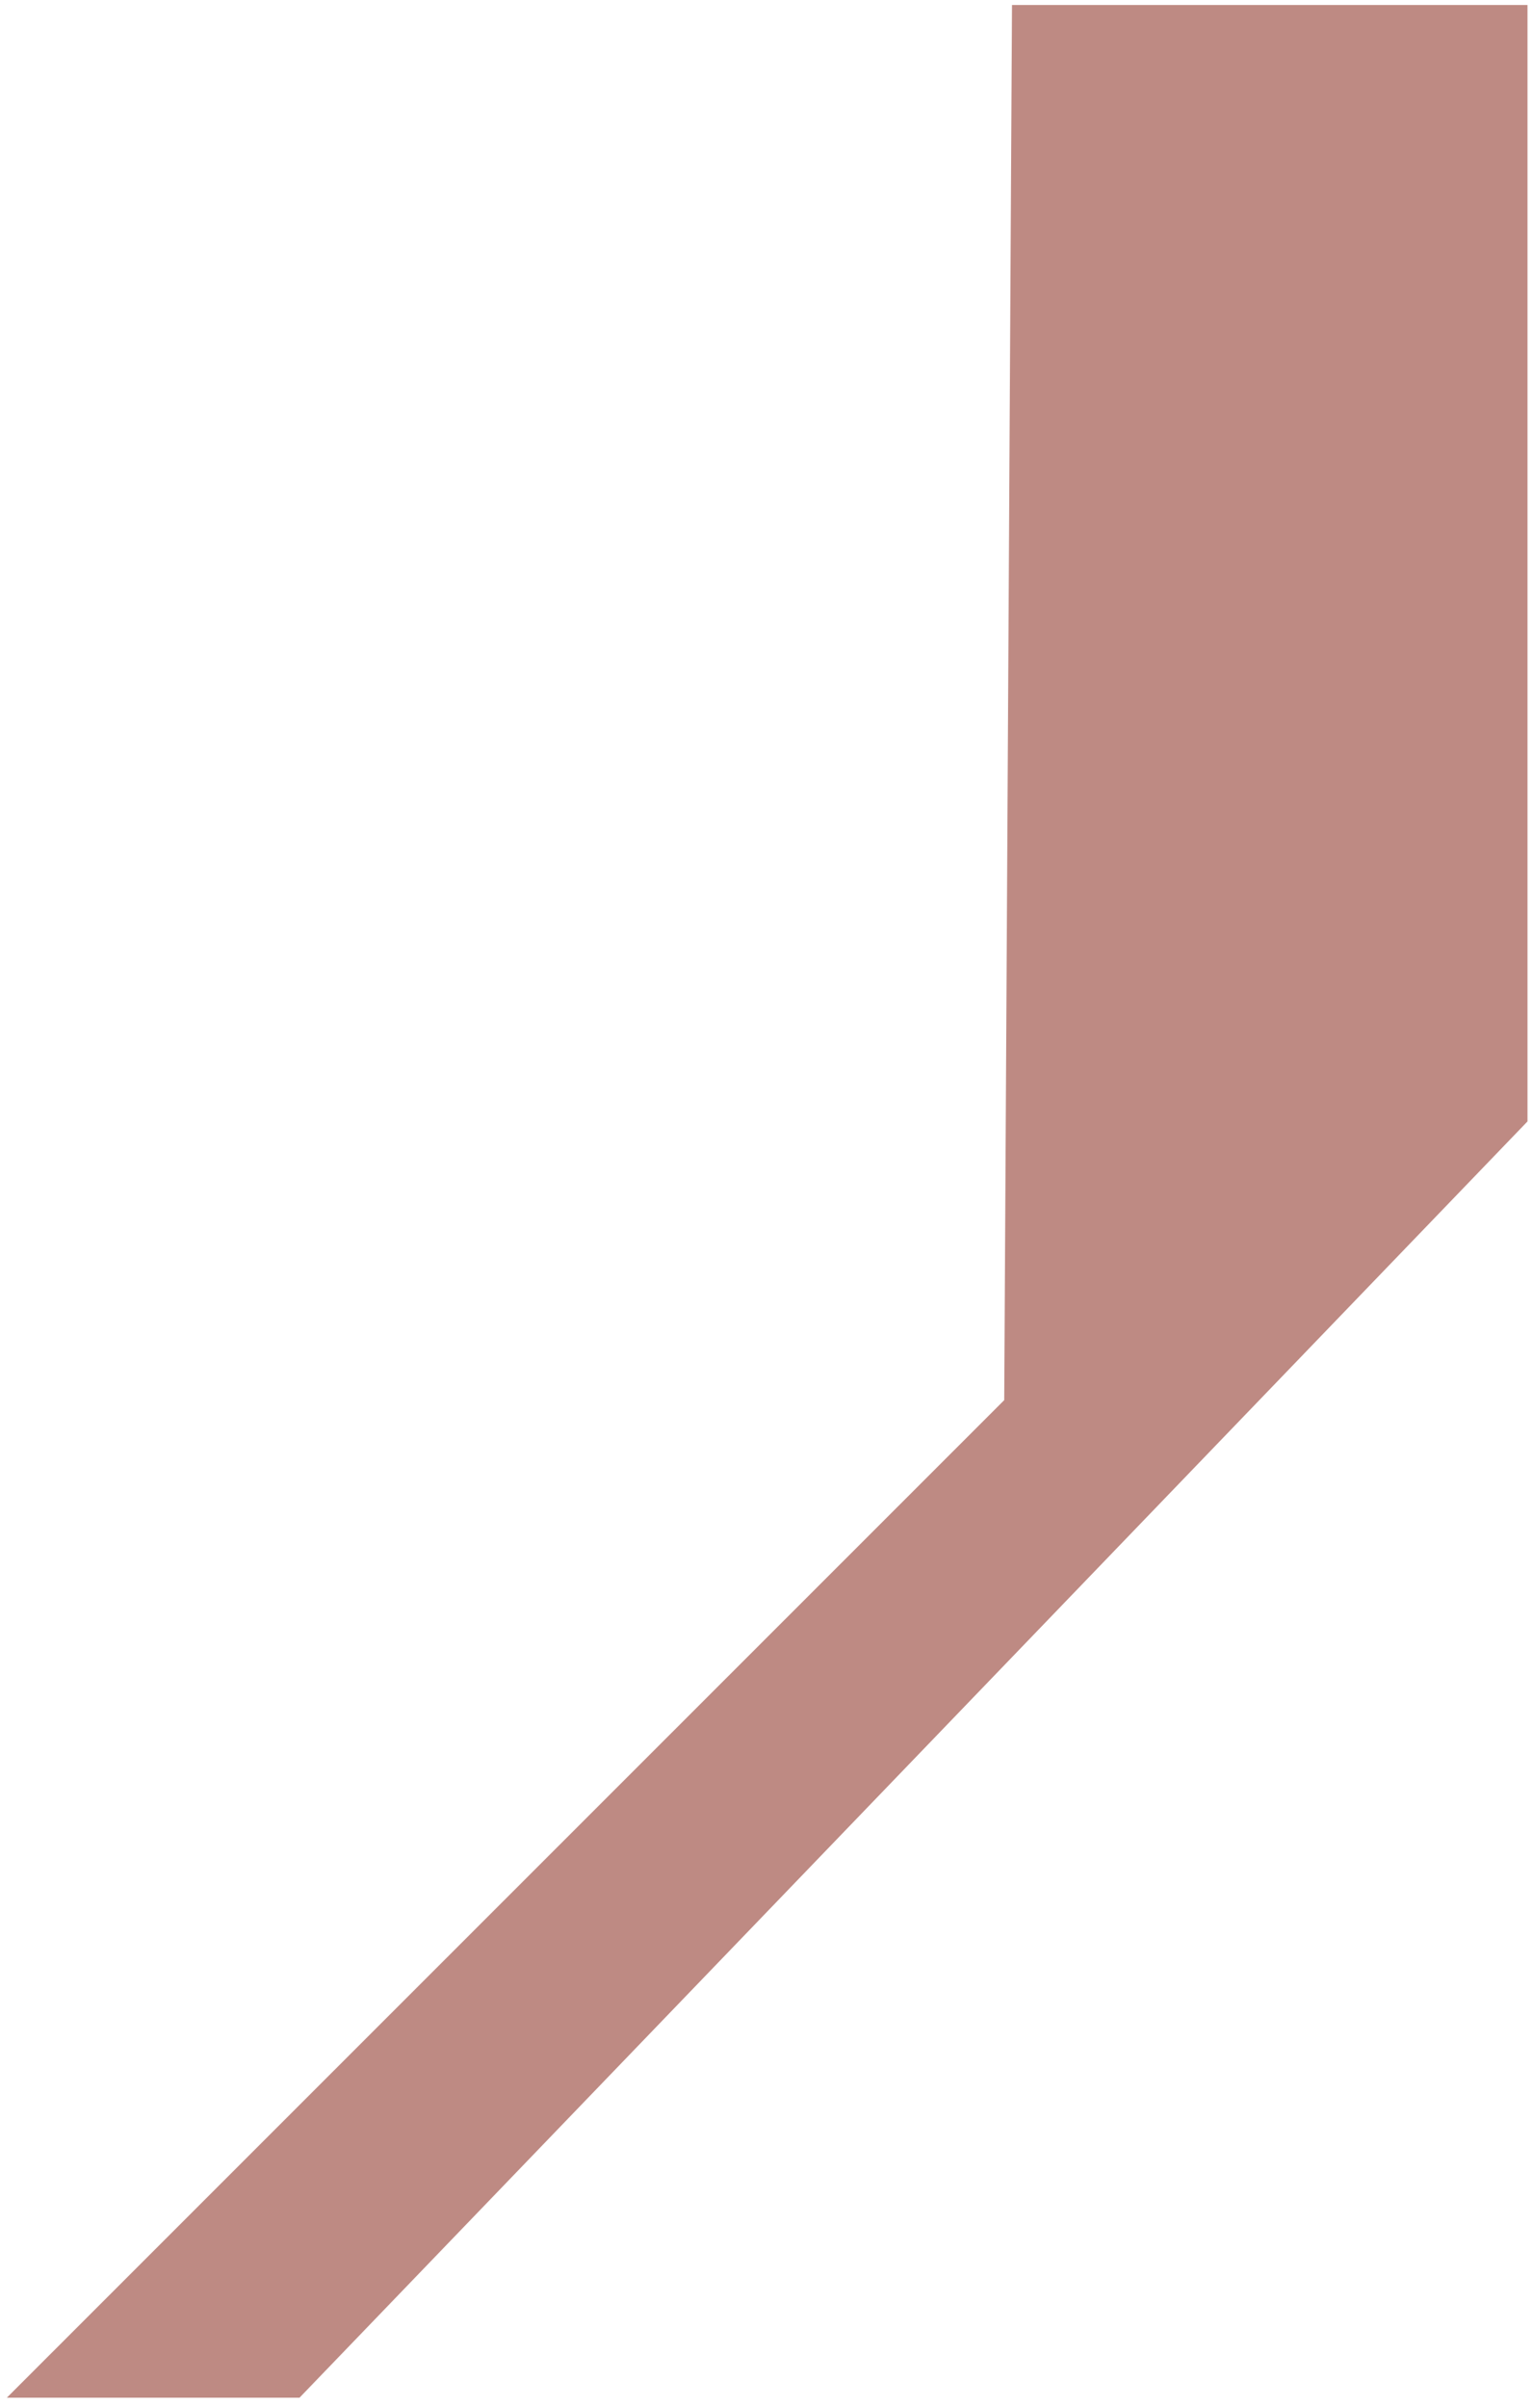 <svg width="121" height="190" viewBox="0 0 121 190" fill="none" xmlns="http://www.w3.org/2000/svg">
<path d="M79.315 110.487L0.541 189.204H23.657L120.644 88.494V0.393H79.929L79.315 110.487Z" fill="#BE8A83"/>
</svg>
